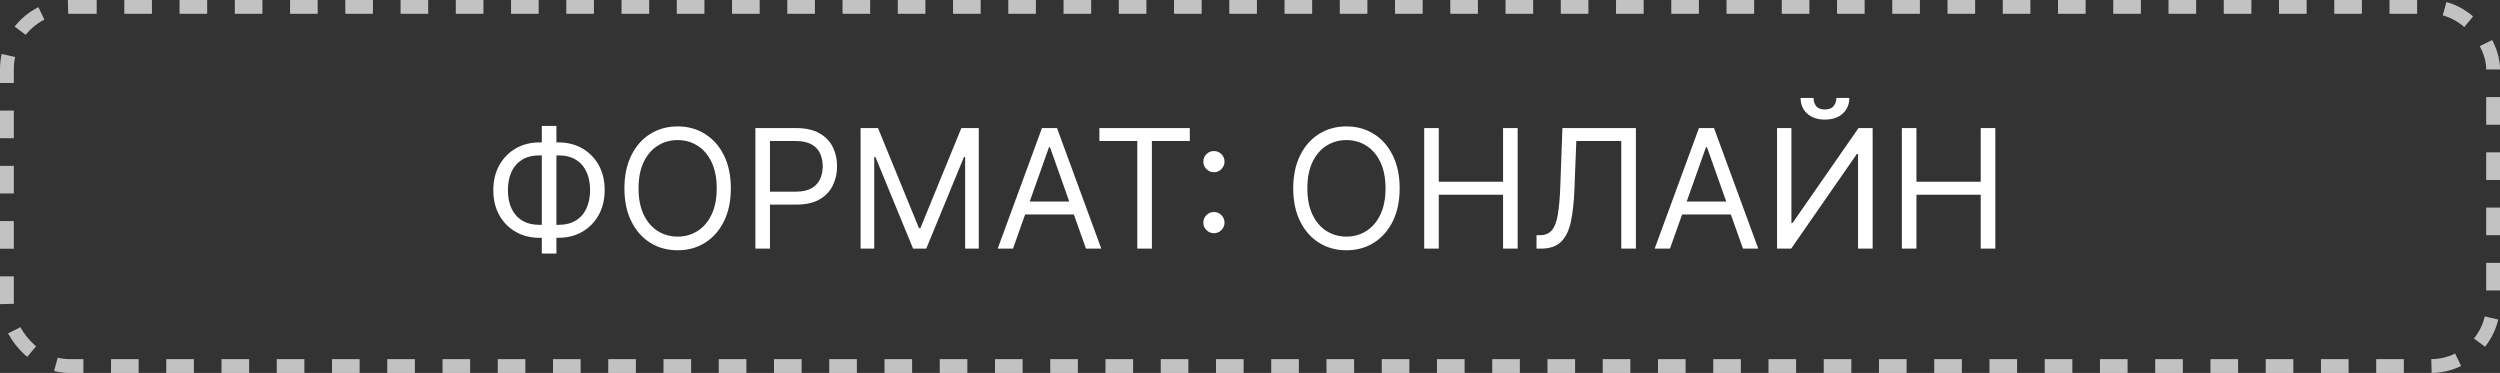 <?xml version="1.0" encoding="UTF-8"?> <svg xmlns="http://www.w3.org/2000/svg" width="181" height="27" viewBox="0 0 181 27" fill="none"><rect x="0" y="0" width="181" height="27" fill="#333333" stroke="none"/><rect x="0.5" y="0.5" width="180" height="26" rx="4.5" stroke="white" stroke-opacity="0.7" stroke-dasharray="2 2"></rect><path d="M39.057 10.312H40.438C41.085 10.312 41.66 10.457 42.163 10.747C42.666 11.037 43.061 11.44 43.348 11.957C43.635 12.474 43.778 13.074 43.778 13.756C43.778 14.438 43.635 15.038 43.348 15.558C43.061 16.078 42.666 16.484 42.163 16.777C41.66 17.07 41.085 17.216 40.438 17.216H39.057C38.409 17.216 37.834 17.071 37.331 16.781C36.828 16.491 36.433 16.088 36.146 15.571C35.859 15.054 35.716 14.454 35.716 13.773C35.716 13.091 35.859 12.49 36.146 11.97C36.433 11.45 36.828 11.044 37.331 10.751C37.834 10.459 38.409 10.312 39.057 10.312ZM39.057 11.25C38.562 11.25 38.145 11.354 37.804 11.561C37.466 11.768 37.209 12.061 37.033 12.439C36.859 12.817 36.773 13.261 36.773 13.773C36.773 14.278 36.859 14.719 37.033 15.094C37.209 15.469 37.466 15.76 37.804 15.967C38.145 16.175 38.562 16.278 39.057 16.278H40.438C40.932 16.278 41.348 16.175 41.686 15.967C42.027 15.76 42.284 15.467 42.457 15.089C42.633 14.712 42.722 14.267 42.722 13.756C42.722 13.25 42.633 12.81 42.457 12.435C42.284 12.06 42.027 11.768 41.686 11.561C41.348 11.354 40.932 11.25 40.438 11.25H39.057ZM40.284 9.119V18.358H39.227V9.119H40.284ZM52.913 13.636C52.913 14.557 52.746 15.352 52.414 16.023C52.082 16.693 51.626 17.21 51.046 17.574C50.467 17.938 49.805 18.119 49.06 18.119C48.316 18.119 47.654 17.938 47.075 17.574C46.495 17.21 46.039 16.693 45.707 16.023C45.374 15.352 45.208 14.557 45.208 13.636C45.208 12.716 45.374 11.921 45.707 11.25C46.039 10.579 46.495 10.062 47.075 9.699C47.654 9.335 48.316 9.153 49.06 9.153C49.805 9.153 50.467 9.335 51.046 9.699C51.626 10.062 52.082 10.579 52.414 11.25C52.746 11.921 52.913 12.716 52.913 13.636ZM51.89 13.636C51.89 12.881 51.764 12.243 51.511 11.723C51.261 11.203 50.921 10.81 50.492 10.543C50.066 10.276 49.589 10.142 49.06 10.142C48.532 10.142 48.053 10.276 47.624 10.543C47.198 10.81 46.859 11.203 46.606 11.723C46.356 12.243 46.231 12.881 46.231 13.636C46.231 14.392 46.356 15.03 46.606 15.55C46.859 16.07 47.198 16.463 47.624 16.73C48.053 16.997 48.532 17.131 49.06 17.131C49.589 17.131 50.066 16.997 50.492 16.73C50.921 16.463 51.261 16.07 51.511 15.55C51.764 15.03 51.89 14.392 51.89 13.636ZM54.69 18V9.273H57.639C58.323 9.273 58.883 9.396 59.318 9.643C59.755 9.888 60.079 10.219 60.289 10.636C60.499 11.054 60.604 11.52 60.604 12.034C60.604 12.548 60.499 13.016 60.289 13.436C60.082 13.857 59.761 14.192 59.326 14.442C58.891 14.689 58.334 14.812 57.656 14.812H55.542V13.875H57.621C58.09 13.875 58.467 13.794 58.751 13.632C59.035 13.47 59.241 13.251 59.369 12.976C59.499 12.697 59.565 12.383 59.565 12.034C59.565 11.685 59.499 11.372 59.369 11.097C59.241 10.821 59.033 10.605 58.746 10.449C58.459 10.29 58.079 10.21 57.604 10.21H55.746V18H54.69ZM62.307 9.273H63.568L66.534 16.517H66.636L69.602 9.273H70.864V18H69.875V11.369H69.79L67.062 18H66.108L63.381 11.369H63.295V18H62.307V9.273ZM73.341 18H72.233L75.437 9.273H76.528L79.733 18H78.625L76.017 10.653H75.948L73.341 18ZM73.75 14.591H78.216V15.528H73.75V14.591ZM79.595 10.21V9.273H86.141V10.21H83.396V18H82.34V10.21H79.595ZM87.888 16.884C87.678 16.884 87.497 16.808 87.347 16.658C87.196 16.507 87.121 16.327 87.121 16.116C87.121 15.906 87.196 15.726 87.347 15.575C87.497 15.425 87.678 15.349 87.888 15.349C88.098 15.349 88.278 15.425 88.429 15.575C88.579 15.726 88.655 15.906 88.655 16.116C88.655 16.256 88.619 16.384 88.548 16.5C88.48 16.616 88.388 16.71 88.271 16.781C88.158 16.849 88.03 16.884 87.888 16.884ZM87.888 12.469C87.678 12.469 87.497 12.393 87.347 12.243C87.196 12.092 87.121 11.912 87.121 11.702C87.121 11.492 87.196 11.311 87.347 11.161C87.497 11.01 87.678 10.935 87.888 10.935C88.098 10.935 88.278 11.01 88.429 11.161C88.579 11.311 88.655 11.492 88.655 11.702C88.655 11.841 88.619 11.969 88.548 12.085C88.48 12.202 88.388 12.296 88.271 12.367C88.158 12.435 88.03 12.469 87.888 12.469ZM101.335 13.636C101.335 14.557 101.168 15.352 100.836 16.023C100.504 16.693 100.048 17.21 99.468 17.574C98.888 17.938 98.227 18.119 97.482 18.119C96.738 18.119 96.076 17.938 95.496 17.574C94.917 17.21 94.461 16.693 94.129 16.023C93.796 15.352 93.63 14.557 93.63 13.636C93.63 12.716 93.796 11.921 94.129 11.25C94.461 10.579 94.917 10.062 95.496 9.699C96.076 9.335 96.738 9.153 97.482 9.153C98.227 9.153 98.888 9.335 99.468 9.699C100.048 10.062 100.504 10.579 100.836 11.25C101.168 11.921 101.335 12.716 101.335 13.636ZM100.312 13.636C100.312 12.881 100.185 12.243 99.933 11.723C99.683 11.203 99.343 10.81 98.914 10.543C98.488 10.276 98.011 10.142 97.482 10.142C96.954 10.142 96.475 10.276 96.046 10.543C95.62 10.81 95.281 11.203 95.028 11.723C94.778 12.243 94.653 12.881 94.653 13.636C94.653 14.392 94.778 15.03 95.028 15.55C95.281 16.07 95.62 16.463 96.046 16.73C96.475 16.997 96.954 17.131 97.482 17.131C98.011 17.131 98.488 16.997 98.914 16.73C99.343 16.463 99.683 16.07 99.933 15.55C100.185 15.03 100.312 14.392 100.312 13.636ZM103.112 18V9.273H104.168V13.159H108.822V9.273H109.879V18H108.822V14.097H104.168V18H103.112ZM111.244 18V17.028H111.5C111.864 17.028 112.146 16.912 112.348 16.679C112.55 16.446 112.695 16.07 112.783 15.55C112.874 15.03 112.935 14.341 112.966 13.483L113.119 9.273H118.438V18H117.381V10.21H114.125L113.989 13.688C113.955 14.602 113.871 15.381 113.737 16.023C113.604 16.665 113.369 17.155 113.034 17.493C112.699 17.831 112.21 18 111.568 18H111.244ZM120.907 18H119.799L123.004 9.273H124.094L127.299 18H126.191L123.583 10.653H123.515L120.907 18ZM121.316 14.591H125.782V15.528H121.316V14.591ZM128.658 9.273H129.698V16.142H129.783L134.556 9.273H135.579V18H134.522V11.148H134.437L129.681 18H128.658V9.273ZM132.954 7.091H133.891C133.891 7.551 133.732 7.928 133.414 8.22C133.096 8.513 132.664 8.659 132.119 8.659C131.582 8.659 131.154 8.513 130.836 8.22C130.521 7.928 130.363 7.551 130.363 7.091H131.3C131.3 7.312 131.362 7.507 131.484 7.675C131.609 7.842 131.82 7.926 132.119 7.926C132.417 7.926 132.63 7.842 132.758 7.675C132.888 7.507 132.954 7.312 132.954 7.091ZM137.694 18V9.273H138.75V13.159H143.404V9.273H144.461V18H143.404V14.097H138.75V18H137.694Z" fill="white"></path></svg> 